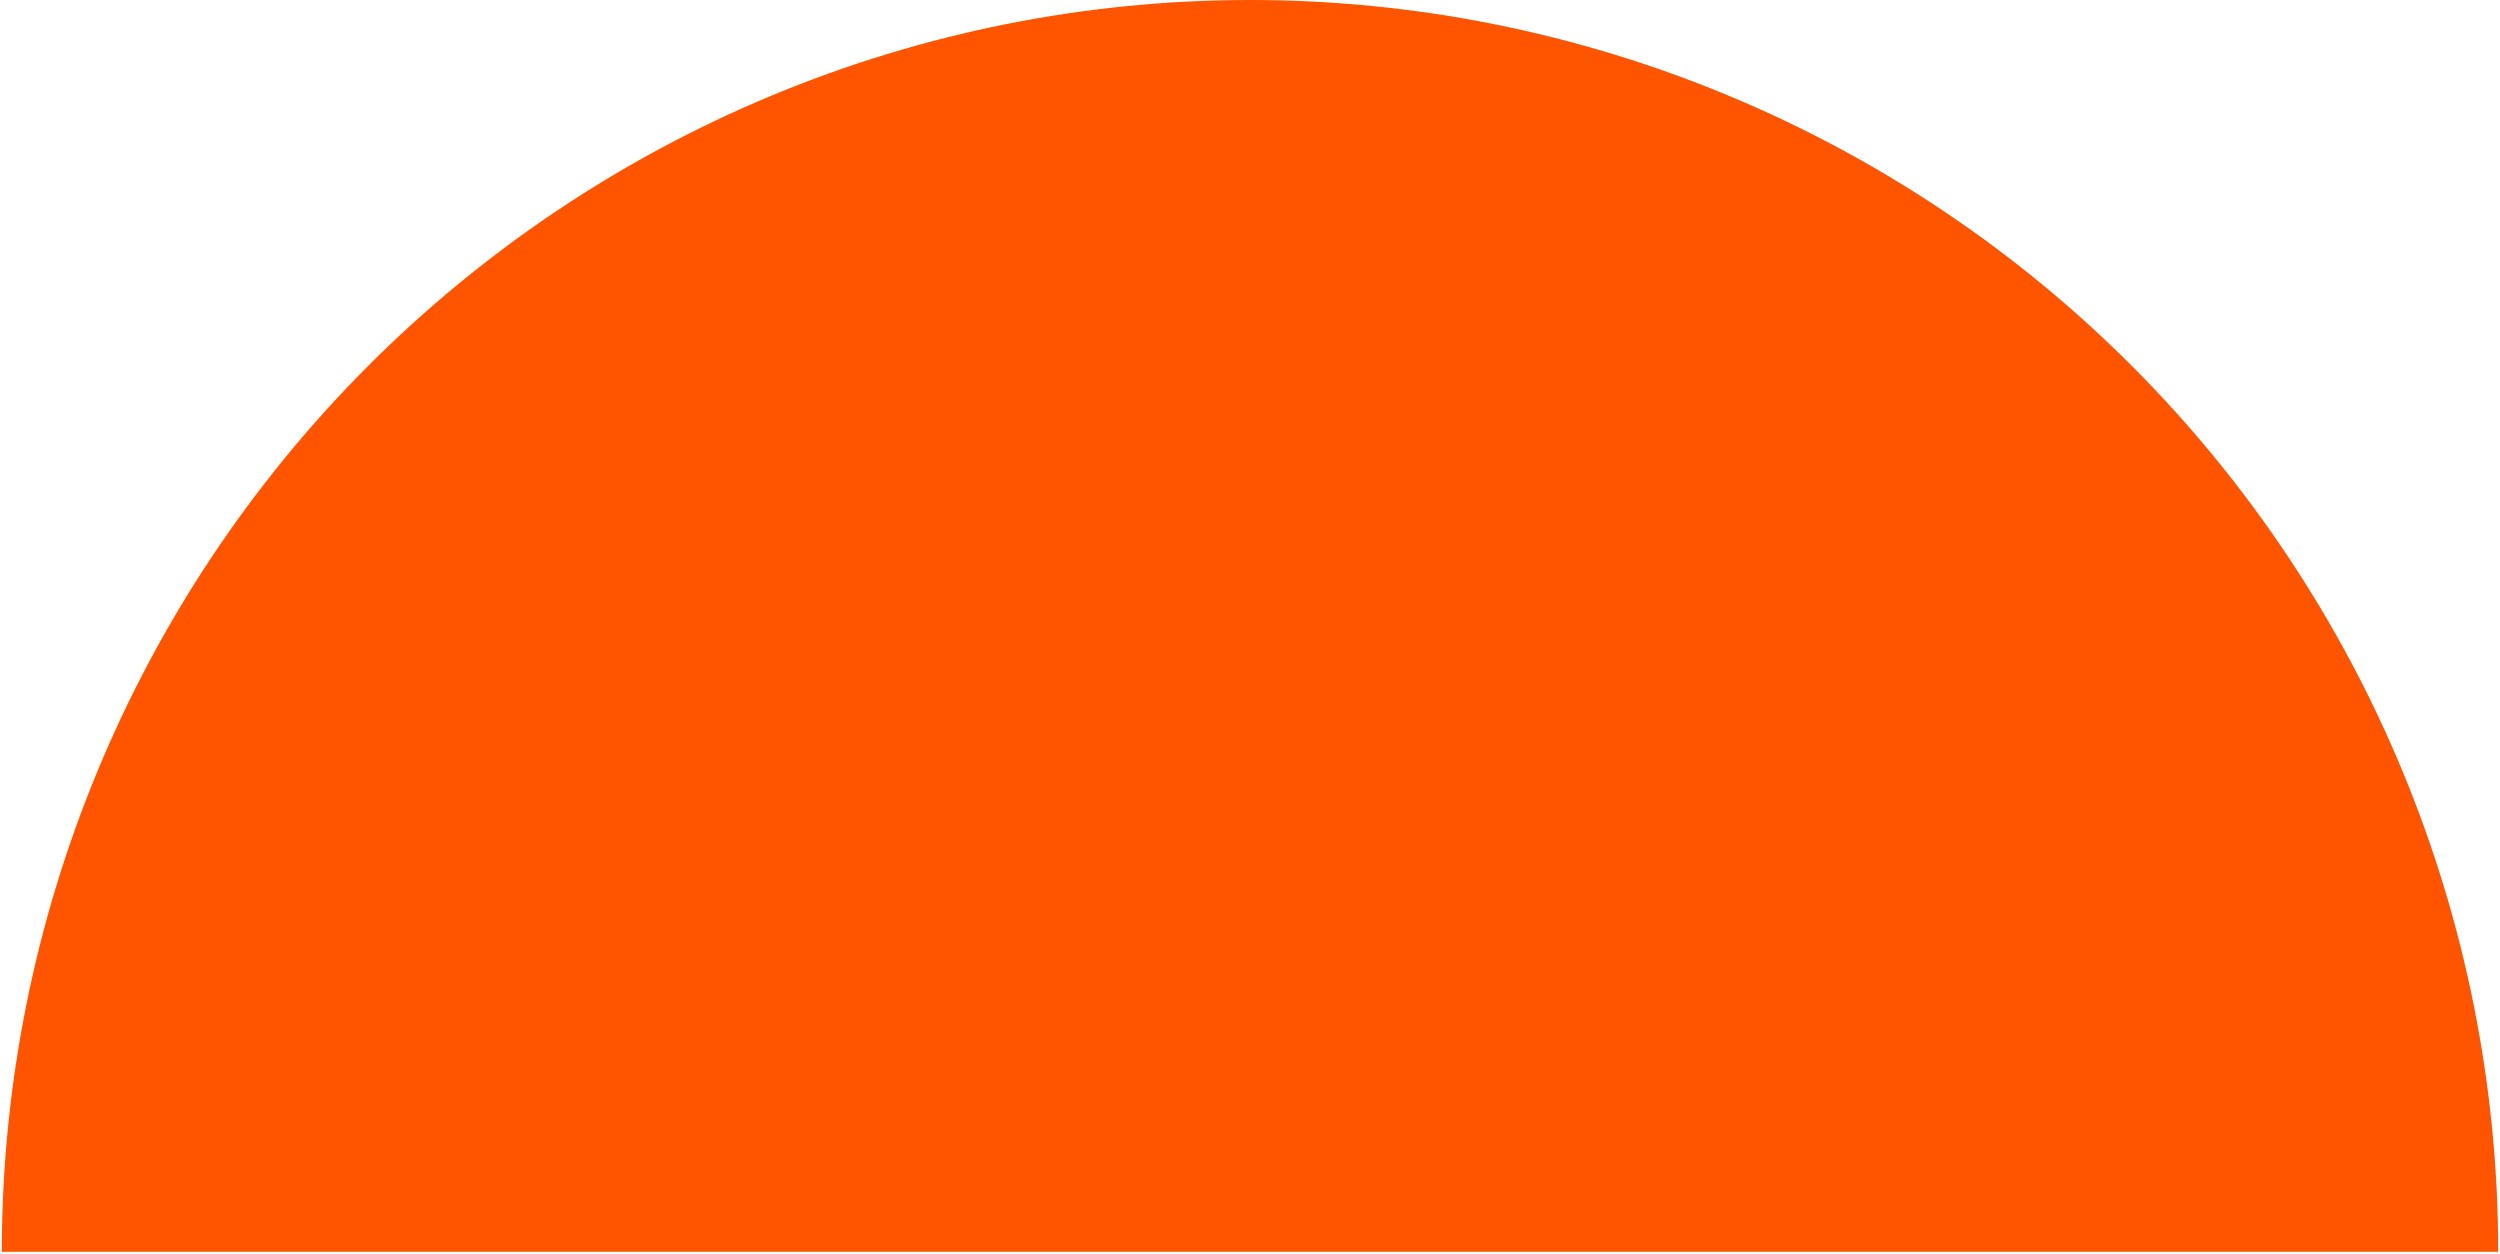 <svg width="690" height="346" viewBox="0 0 690 346" fill="none" xmlns="http://www.w3.org/2000/svg">
<path d="M689.504 345.5C689.504 253.868 653.209 165.988 588.602 101.195C523.996 36.401 436.371 5.19766e-06 345.004 4.10812e-06C253.637 3.01858e-06 166.012 36.401 101.406 101.195C36.799 165.988 0.504 253.868 0.504 345.5L345.004 345.5L689.504 345.5Z" fill="#FF5400"/>
</svg>
